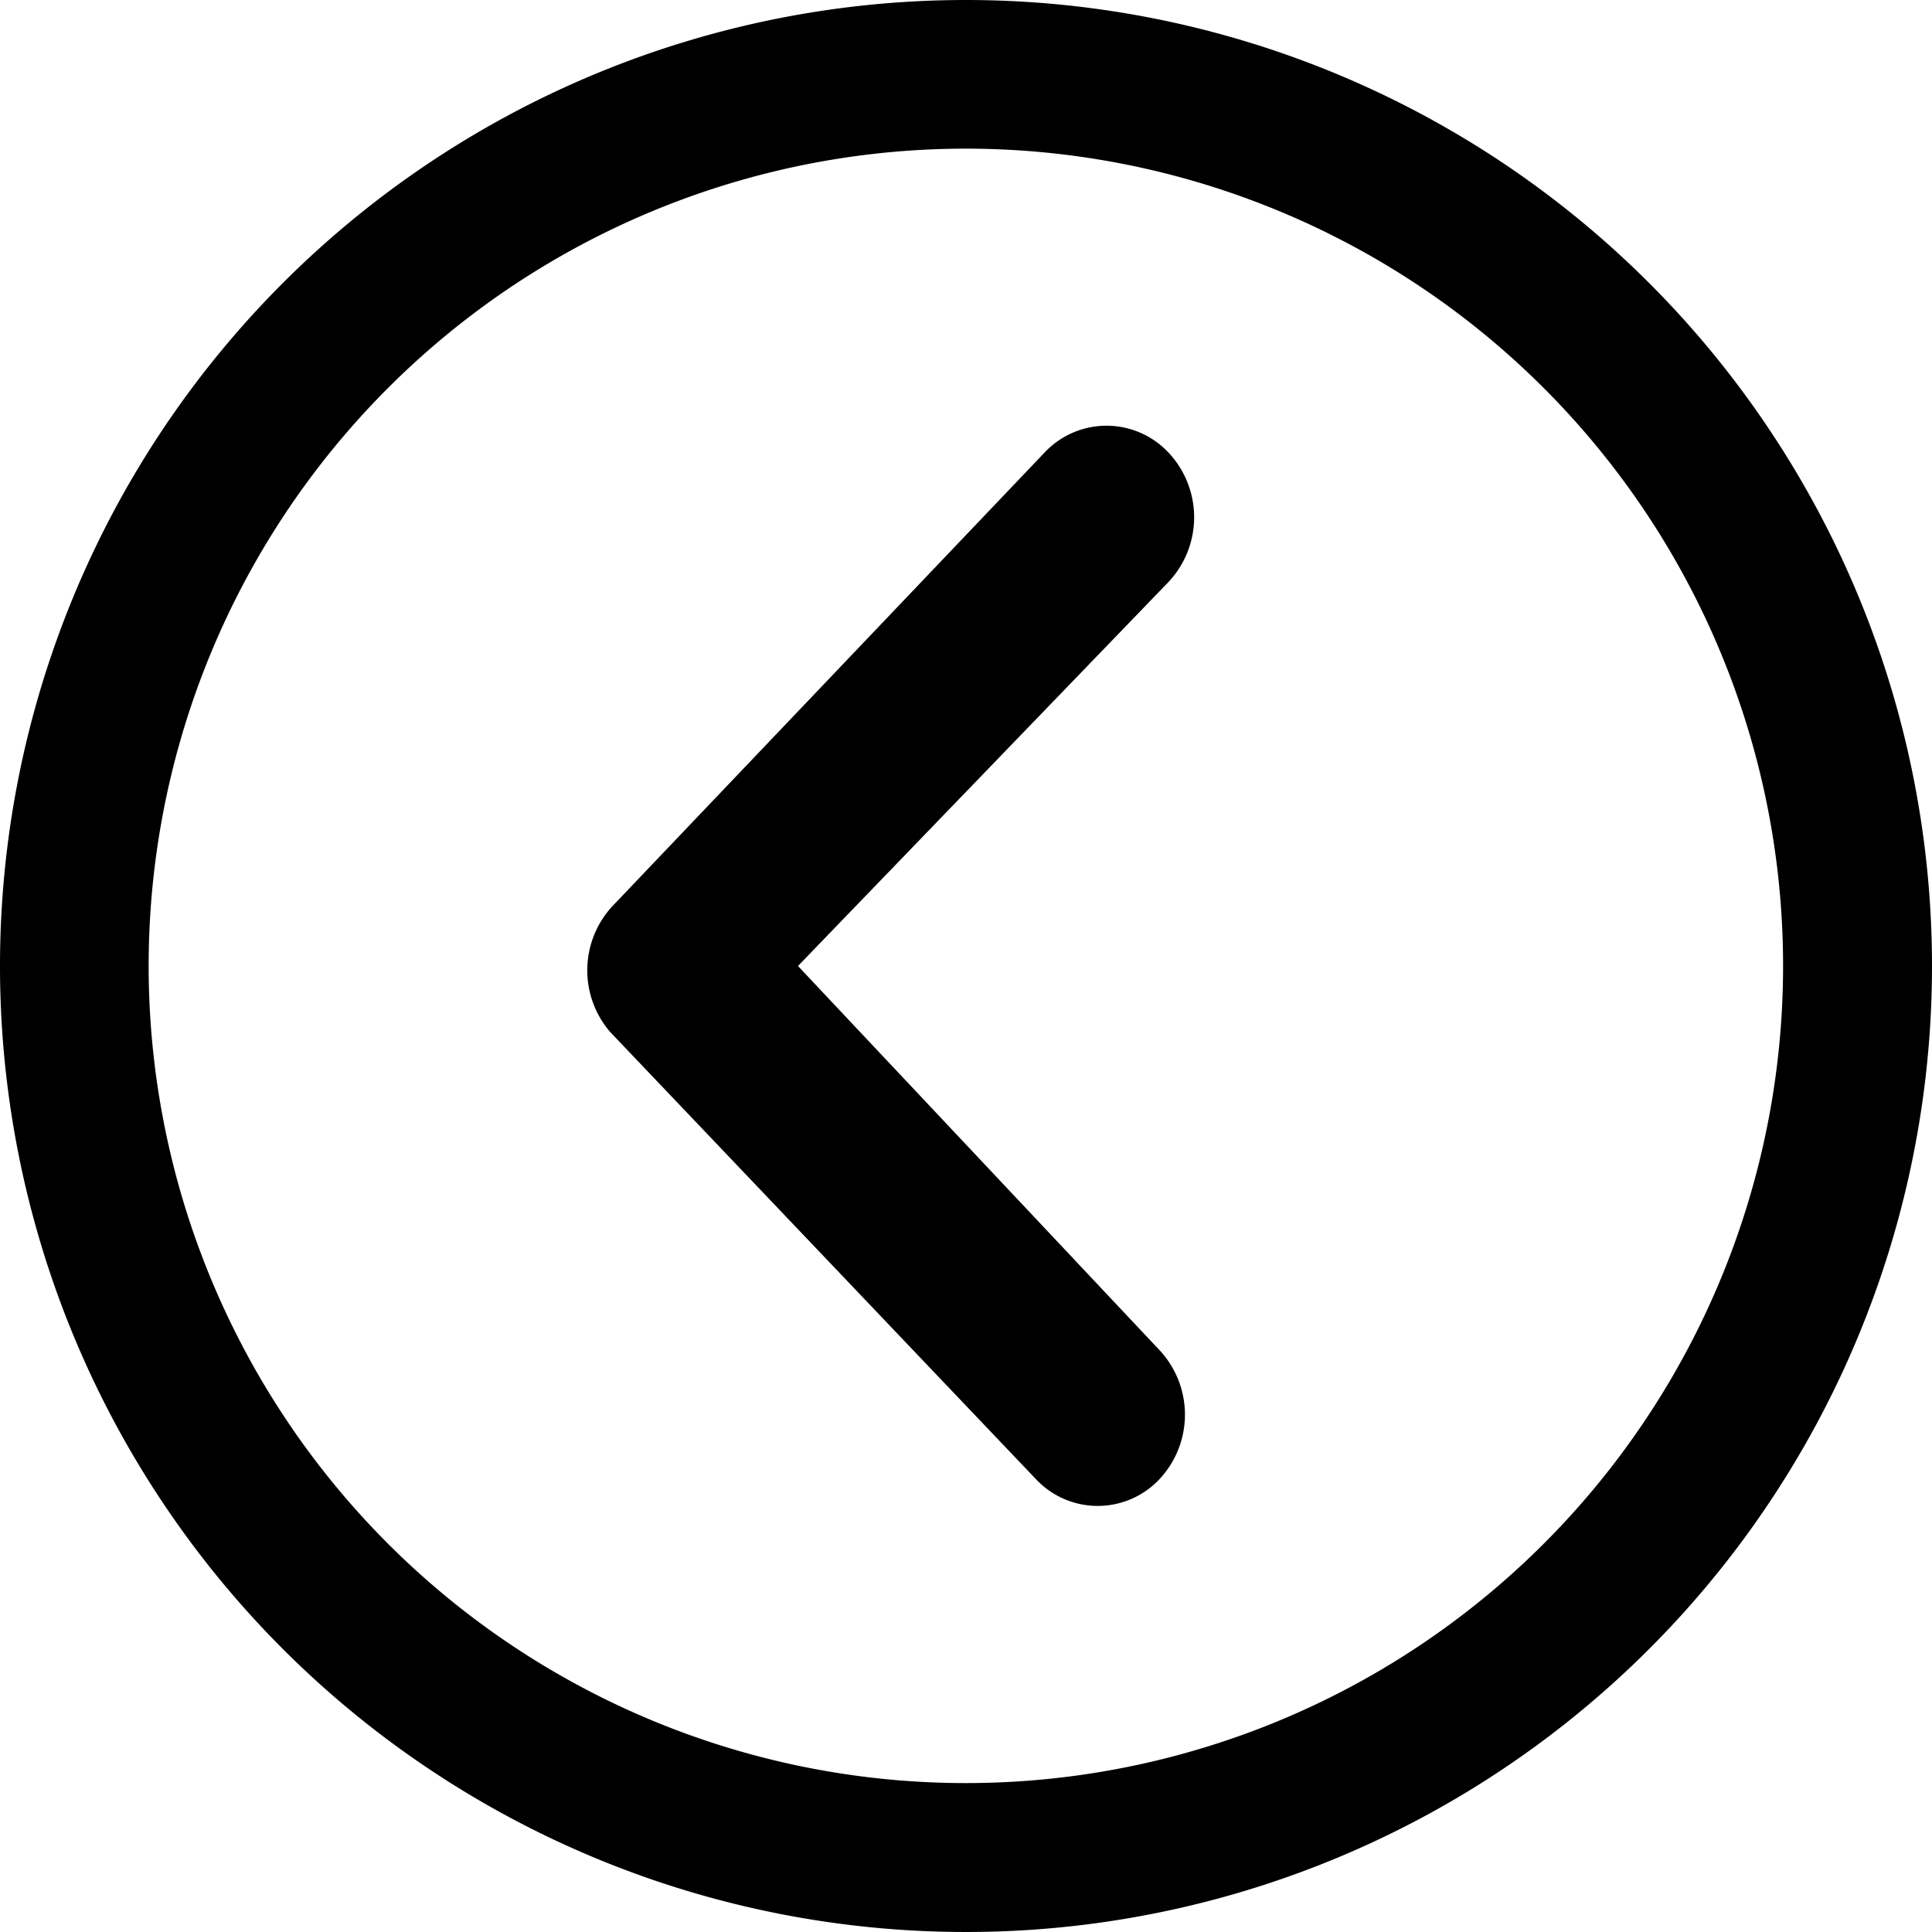 <svg id="Icon_ionic-ios-arrow-dropleft" data-name="Icon ionic-ios-arrow-dropleft" xmlns="http://www.w3.org/2000/svg" width="30" height="30" viewBox="0 0 30 30">
  <path id="Path_24835" data-name="Path 24835" d="M21.185,10.4a1.319,1.319,0,0,0-1.92,0L12.558,17.44a1.467,1.467,0,0,0-.042,1.958l6.609,6.941a1.315,1.315,0,0,0,1.92.007,1.467,1.467,0,0,0,0-2.009l-5.611-5.962,5.759-5.969A1.467,1.467,0,0,0,21.185,10.4Z" transform="translate(-3.043 -3.375)"/>
  <path id="Path_24836" data-name="Path 24836" d="M18.375,3.375a15,15,0,1,0,15,15A15,15,0,0,0,18.375,3.375Zm8.971,23.971A12.687,12.687,0,1,1,9.4,9.4,12.687,12.687,0,1,1,27.346,27.346Z" transform="translate(-3.375 -3.375)"/>
</svg>
